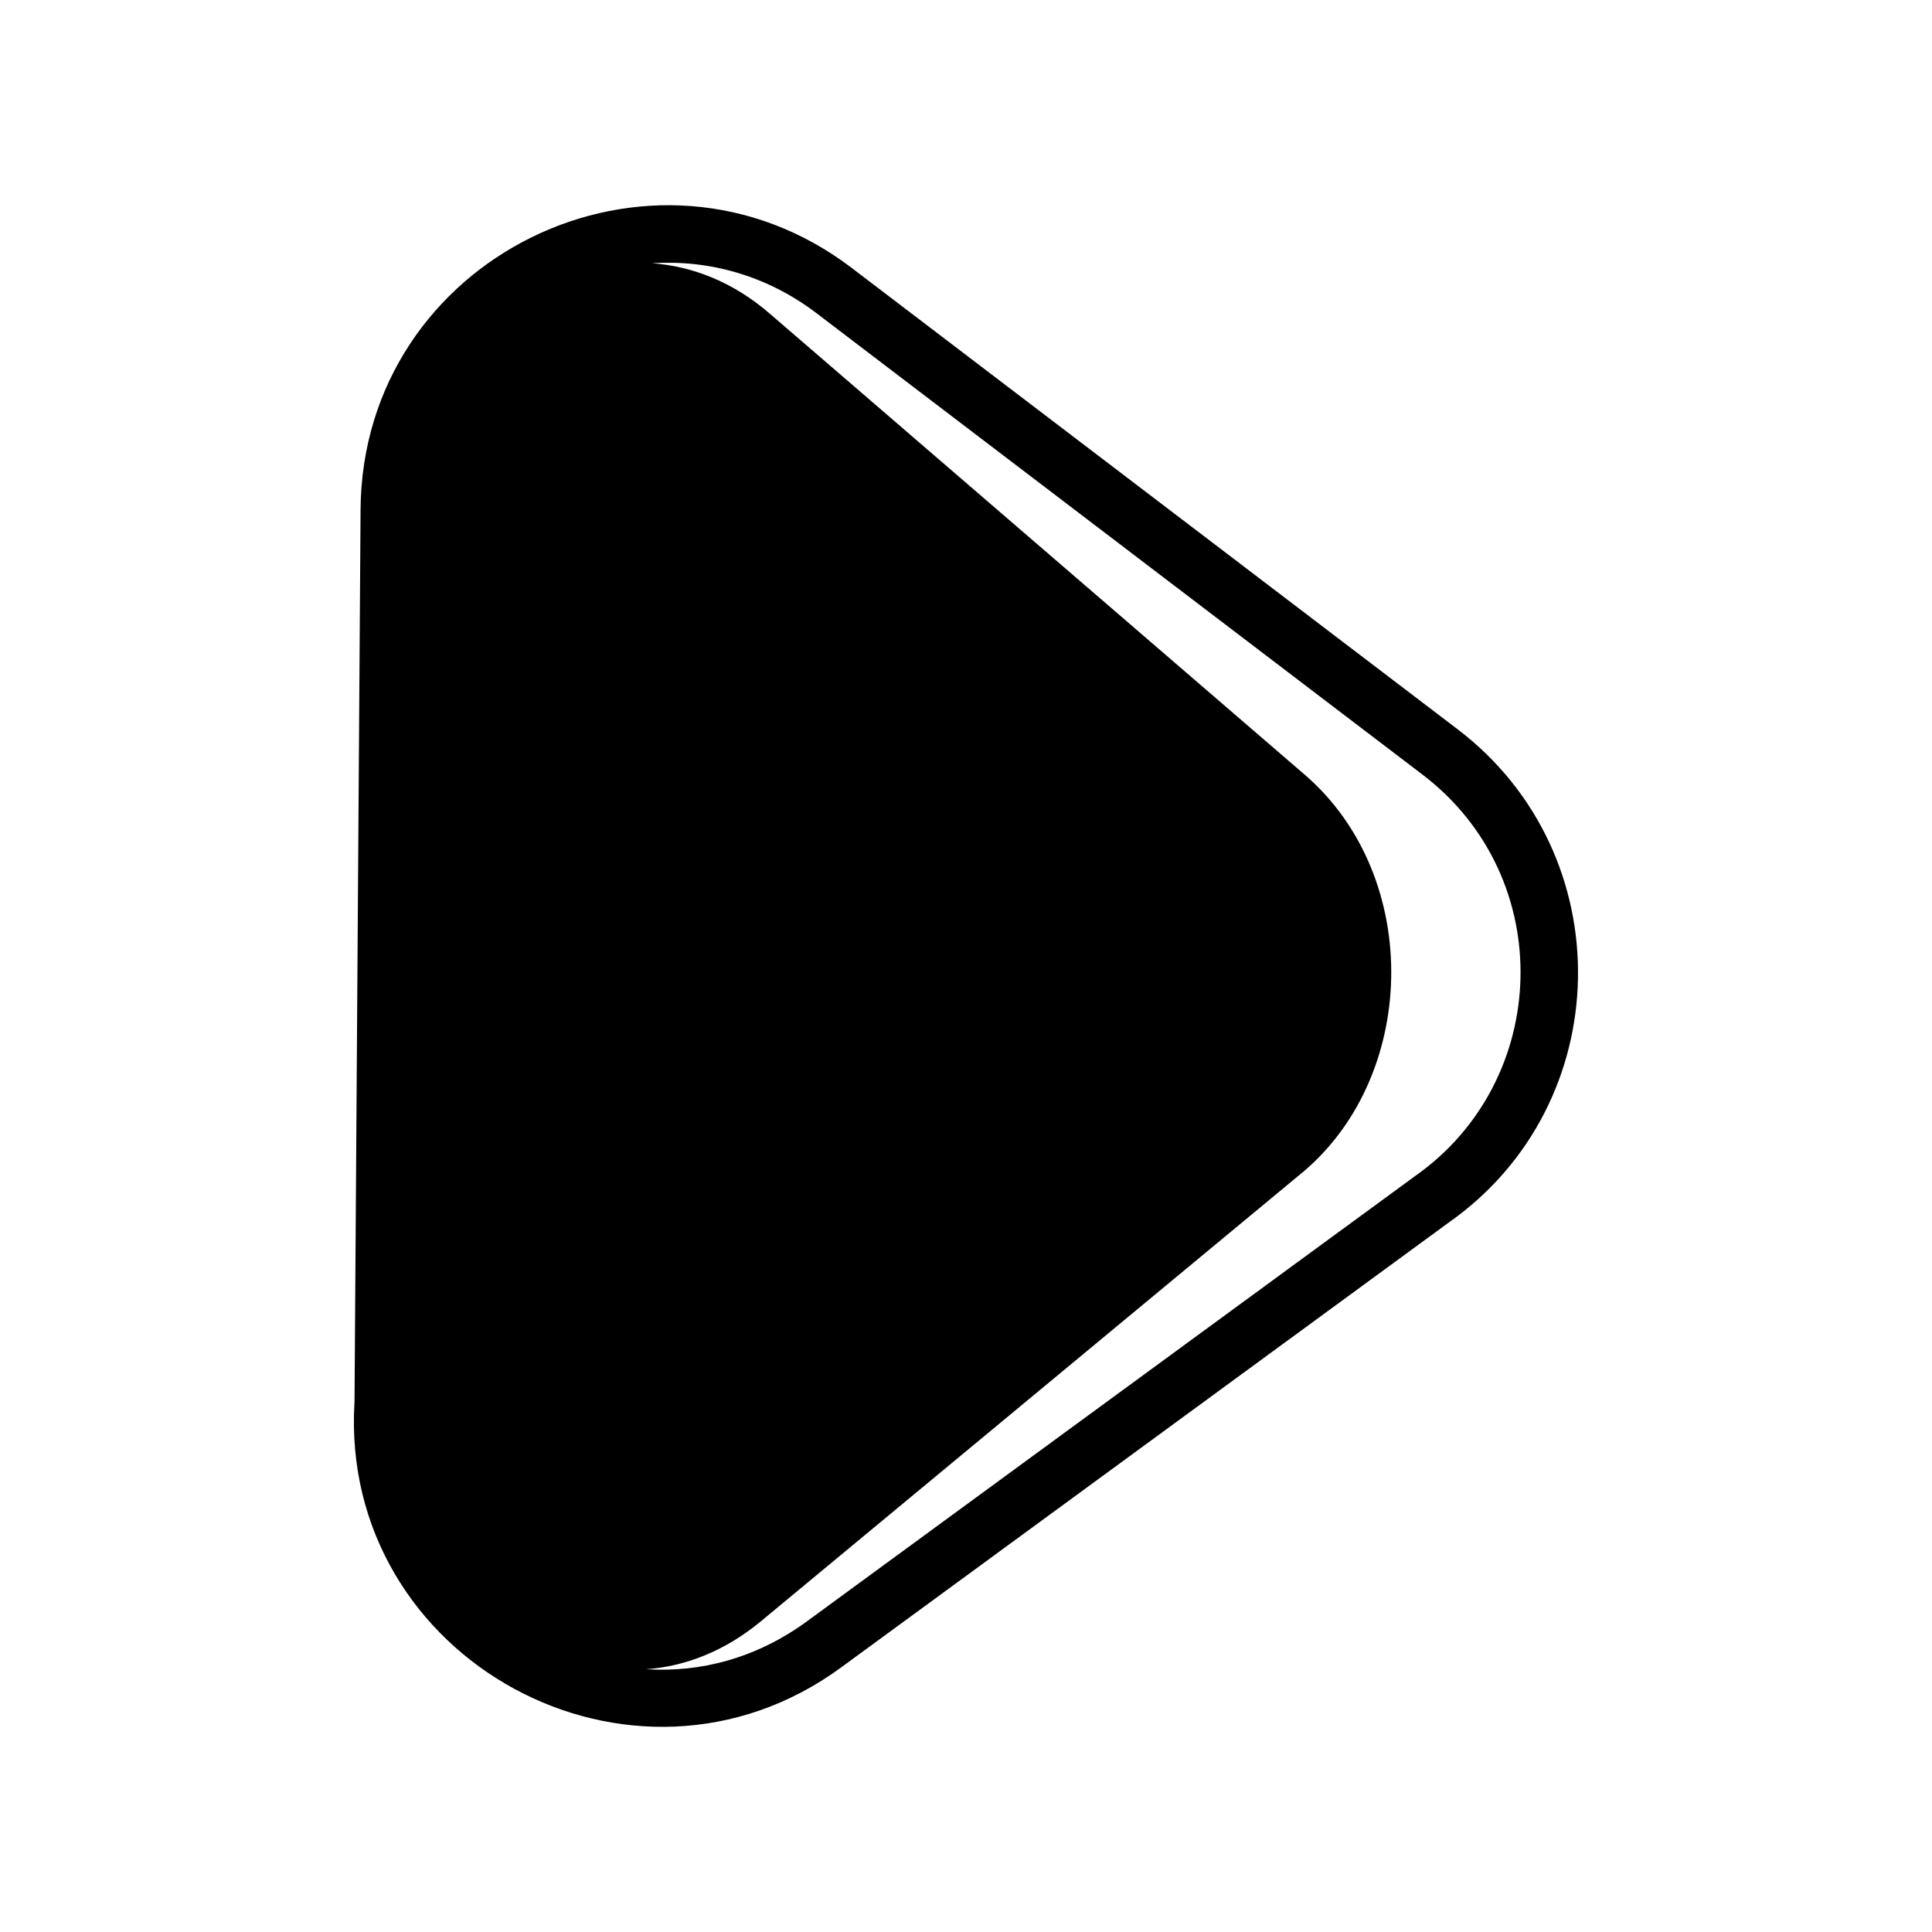 <?xml version="1.0" encoding="UTF-8"?>
<!-- The Best Svg Icon site in the world: iconSvg.co, Visit us! https://iconsvg.co -->
<svg fill="#000000" width="800px" height="800px" version="1.1" viewBox="144 144 512 512" xmlns="http://www.w3.org/2000/svg">
 <path d="m237.95 515.68 1.602-236.62c0.449-66.871 77.242-104.35 130.16-64.055l160.56 122.25c43.625 33.207 42.246 99.445-2.344 130.73l-161.03 117.91c-55.211 40.43-133.02-2.086-128.96-70.211zm250-59.969-142.25 117.9c-9.613 7.981-20.086 11.996-30.43 12.75 14.289 0.918 29.223-2.891 42.656-12.75l161.03-117.9c36.145-25.371 37.777-79.133 2.117-106.36l-160.56-122.25c-13.402-10.246-28.844-14.297-43.719-13.34 10.762 0.785 21.574 5.012 31.18 13.34l141.85 122.25c31.504 27.223 30.062 80.98-1.875 106.36z" fill-rule="evenodd"/>
</svg>